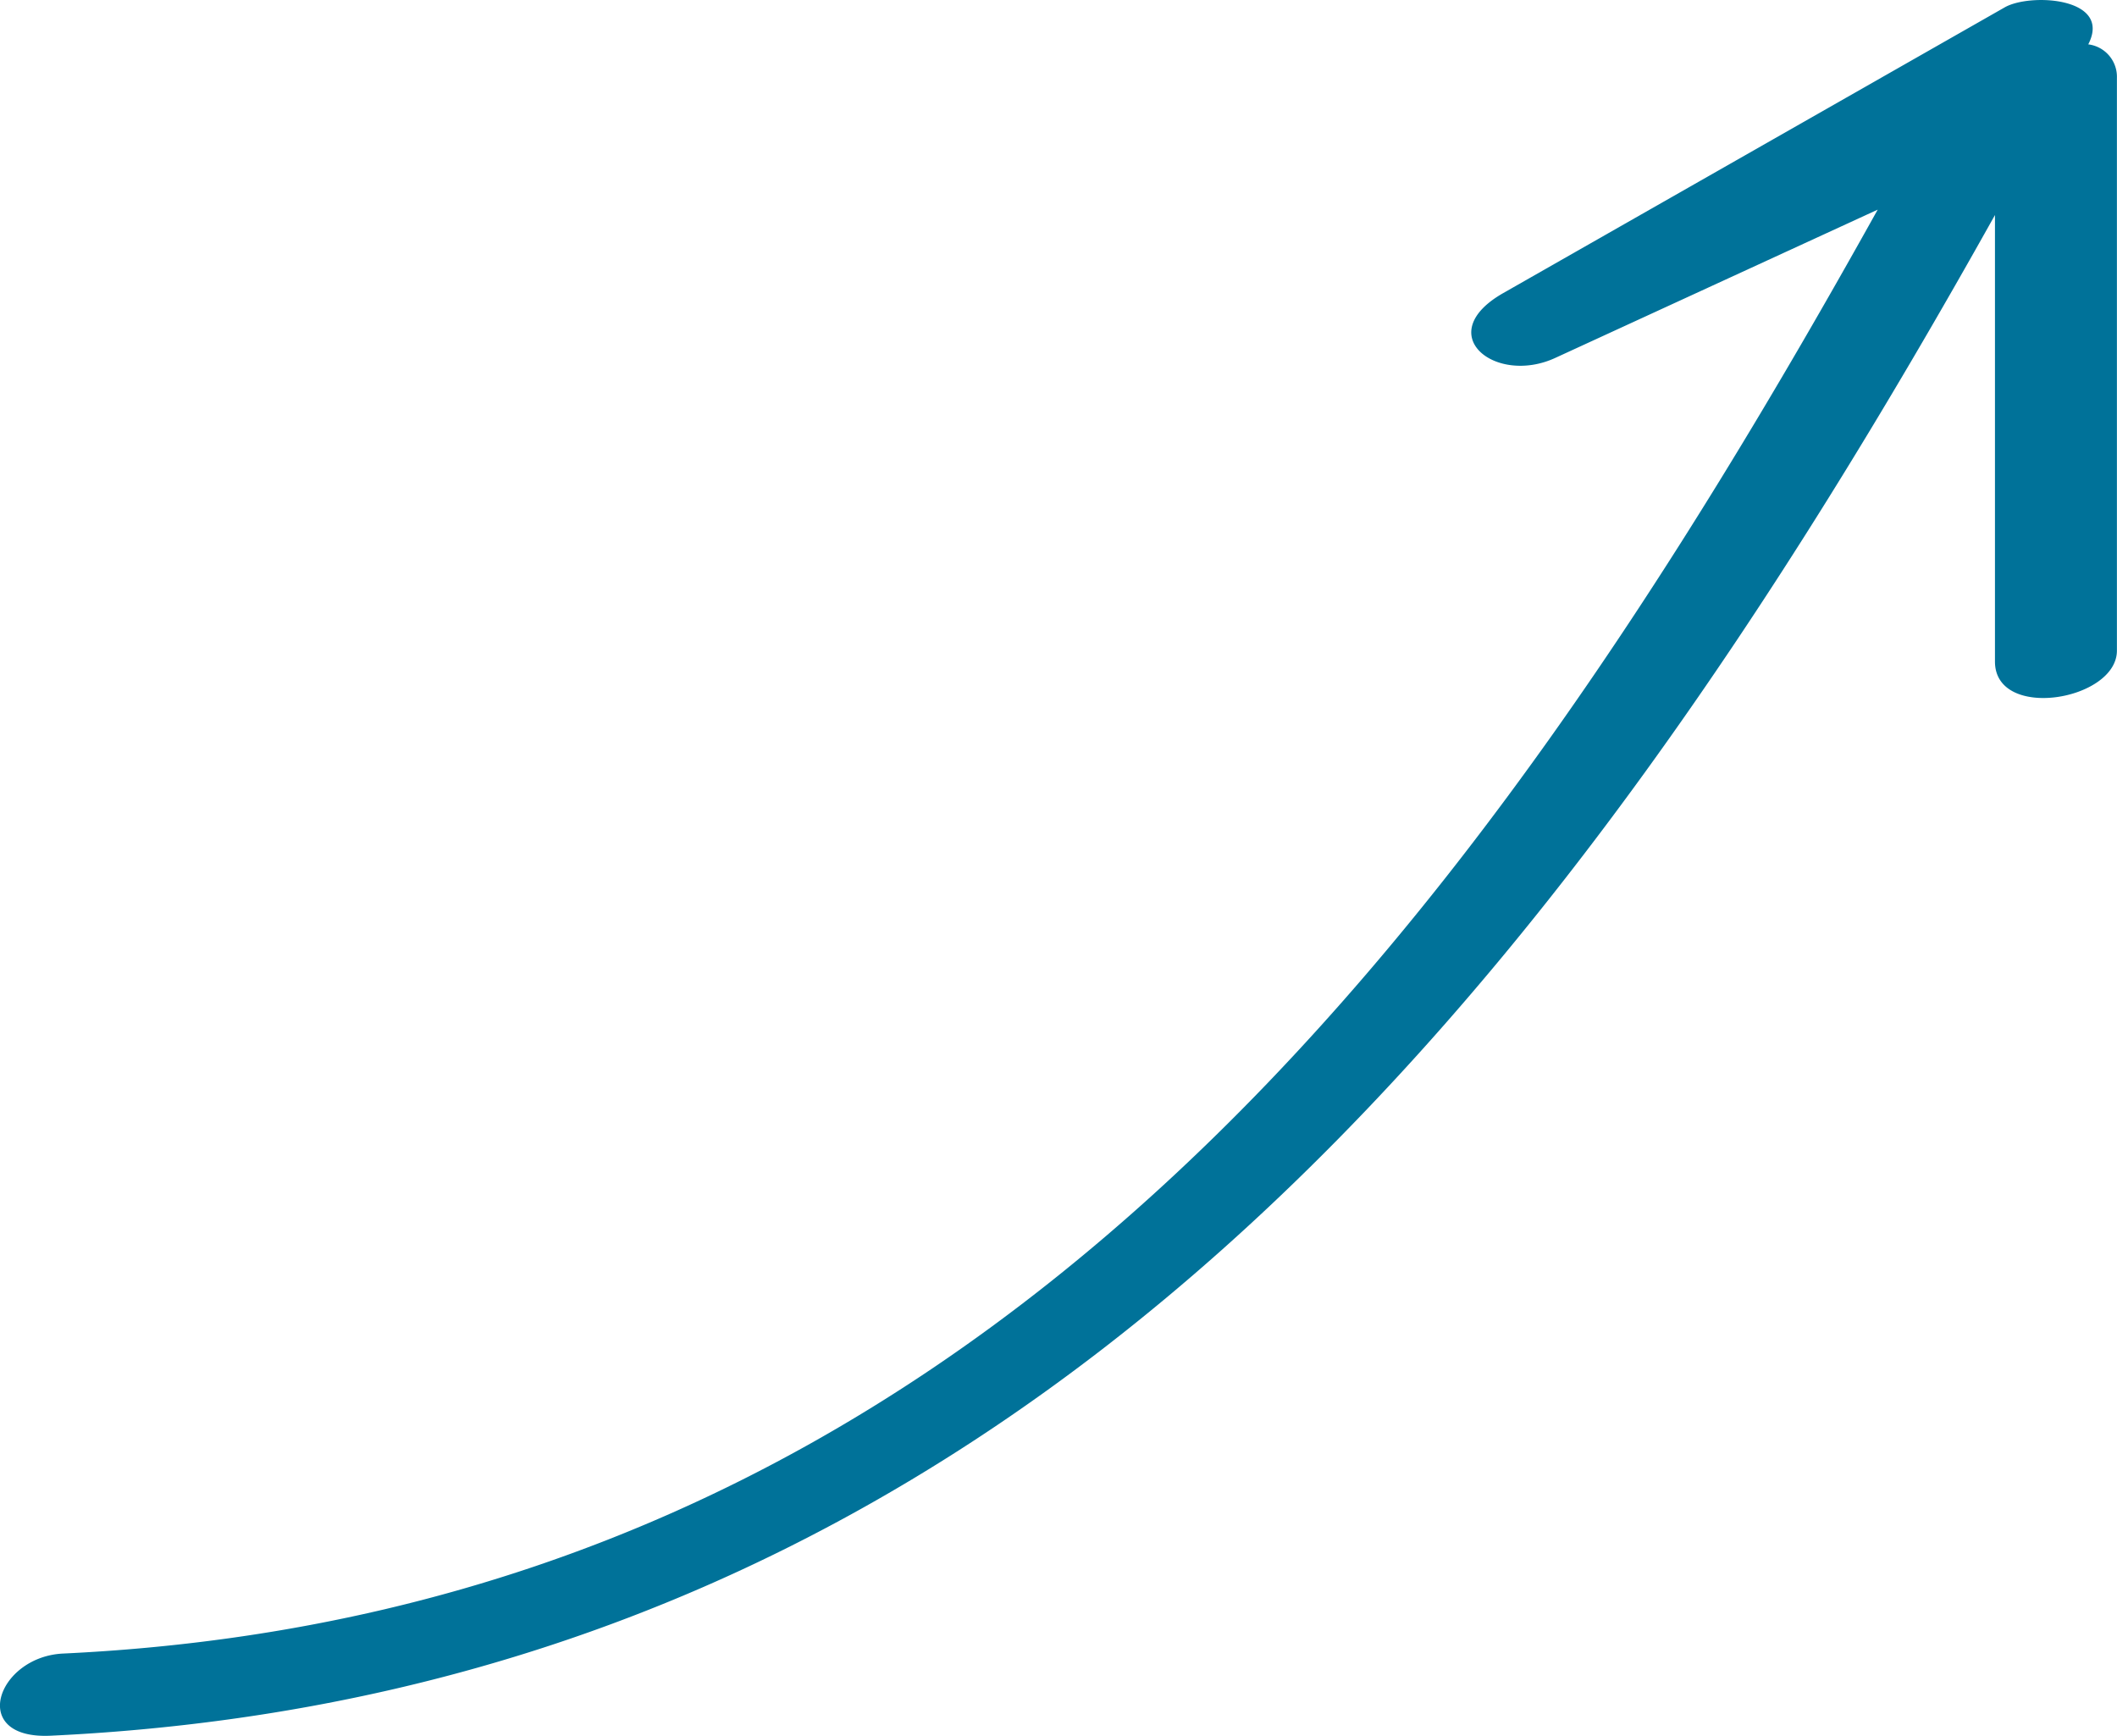 <svg xmlns="http://www.w3.org/2000/svg" xmlns:xlink="http://www.w3.org/1999/xlink" width="50.967" height="41.789" viewBox="0 0 50.967 41.789">
  <defs>
    <clipPath id="clip-path">
      <rect id="Rectangle_447" data-name="Rectangle 447" width="50.967" height="41.789" fill="#007299"/>
    </clipPath>
  </defs>
  <g id="Group_53" data-name="Group 53" transform="translate(0 0)">
    <g id="Group_52" data-name="Group 52" transform="translate(0 0)" clip-path="url(#clip-path)">
      <path id="Path_590" data-name="Path 590" d="M50.965,1.874a.787.787,0,0,0-.69-.806c.585-1.132-1.4-1.241-2.011-.891L36.192,7.055c-1.735.988-.2,2.228,1.248,1.563l7.766-3.571C35.5,22.478,23.49,38.77,1.519,39.808c-1.591.075-2.293,2.072-.3,1.978,23.315-1.1,36.4-18,46.81-36.609q0,5.375,0,10.75c0,1.435,2.936.939,2.936-.264q0-6.894,0-13.789" transform="translate(0 0)" fill="#007299"/>
    </g>
  </g>
</svg>
